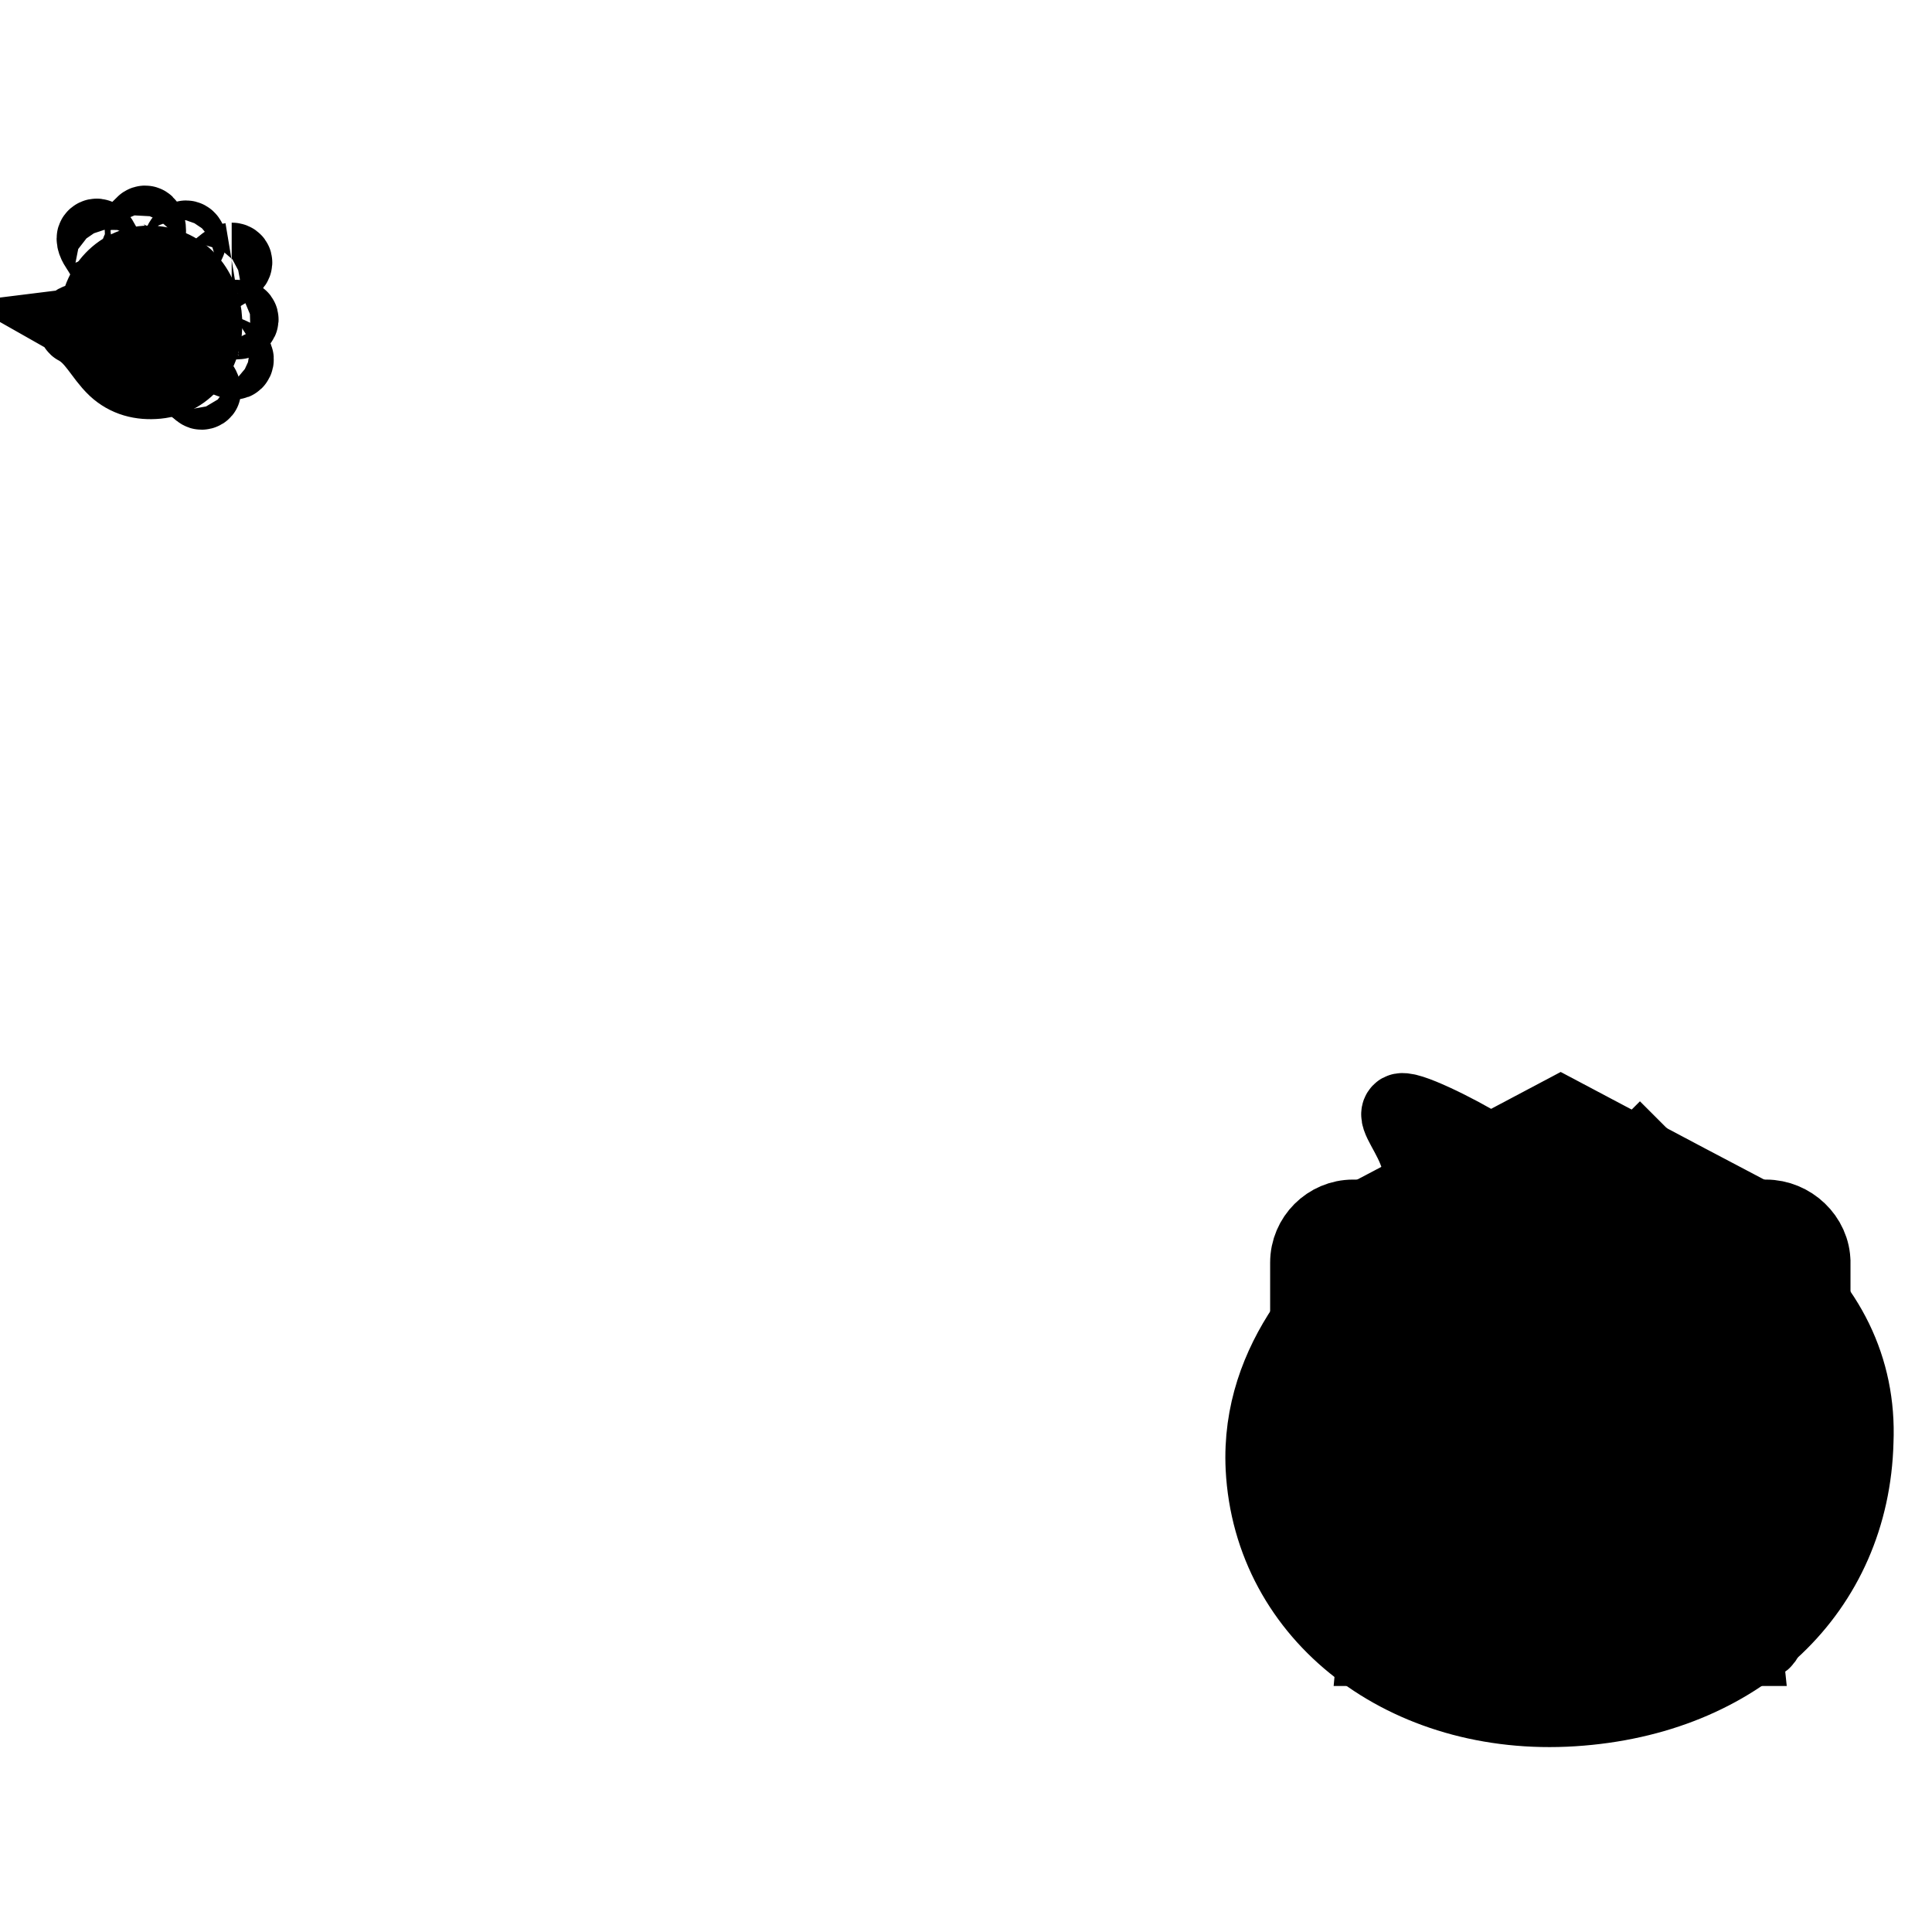 <?xml version="1.0" encoding="utf-8"?>
<!-- Svg Vector Icons : http://www.onlinewebfonts.com/icon -->
<!DOCTYPE svg PUBLIC "-//W3C//DTD SVG 1.1//EN" "http://www.w3.org/Graphics/SVG/1.1/DTD/svg11.dtd">
<svg version="1.1" xmlns="http://www.w3.org/2000/svg" xmlns:xlink="http://www.w3.org/1999/xlink" x="0px" y="0px" viewBox="0 0 256 256" enable-background="new 0 0 256 256" xml:space="preserve">
<g><g><path stroke-width="10" fill-opacity="0" stroke="#000000"  d="M212.3,211h1.8v0.3h-1.8V211z"/><path stroke-width="10" fill-opacity="0" stroke="#000000"  d="M220.1,209.1h0.4v1.4h-0.4V209.1z"/><path stroke-width="10" fill-opacity="0" stroke="#000000"  d="M199.8,209.9h-1.4c0,0,0,0,0,0c0.2,0.2,0.4,0.4,0.7,0.5C199.4,210.3,199.6,210.1,199.8,209.9z"/><path stroke-width="10" fill-opacity="0" stroke="#000000"  d="M200.6,209.2h-3.2v3.3h3.2V209.2z M200,212.3c-0.7-0.1-1.3-0.3-2.1-0.4l0.1-0.3c0.7,0.1,1.4,0.2,2.1,0.3L200,212.3z M198.4,211.4l0.1-0.3c0.4,0.1,0.9,0.1,1.4,0.2l-0.1,0.3C199.2,211.5,198.8,211.4,198.4,211.4z M200.4,211.1c-0.5-0.1-1-0.3-1.3-0.4c-0.4,0.2-0.8,0.3-1.4,0.5c0-0.1-0.1-0.2-0.1-0.3c0.5-0.1,0.9-0.2,1.3-0.4c-0.2-0.1-0.4-0.3-0.5-0.5c-0.1,0.1-0.3,0.3-0.5,0.4c0-0.1-0.1-0.1-0.2-0.2c0.4-0.3,0.7-0.6,1-1l0.3,0.1c0,0.1-0.1,0.2-0.2,0.2h1.6v0.3c-0.2,0.3-0.5,0.5-0.8,0.7c0.3,0.1,0.7,0.2,1.1,0.2C200.5,210.9,200.4,211,200.4,211.1z"/><path stroke-width="10" fill-opacity="0" stroke="#000000"  d="M221.5,209.1h0.4v1.4h-0.4V209.1z"/><path stroke-width="10" fill-opacity="0" stroke="#000000"  d="M212.3,211.6h1.8v0.3h-1.8V211.6z"/><path stroke-width="10" fill-opacity="0" stroke="#000000"  d="M234.2,166.6c-6.9-5.4-15.7-7.7-24.1-9.8c-6.7-1.7-9.2-2-13.6-4.7c-3.2-2-10.4-5.6-11-4.8c-0.7,0.7,1.5,3.1,2.4,6.1c1.3,4.2,0.3,7.6-3.1,10.2c-7.8,6-18.1,16.4-17.4,30.9c1,19.7,19,33.3,41,31.9c22.1-1.4,37-15.7,37.5-35.4C246.3,181.3,242.1,173,234.2,166.6z M195.4,209.4h0.3v2.6h-0.3V209.4z M188.2,208.9h3.6v0.3h-3.6V208.9z M187.8,212.4c0.3-0.4,0.7-0.9,1-1.5l0.3,0.2c-0.3,0.5-0.6,1-1,1.5C188,212.5,187.9,212.5,187.8,212.4z M190.3,212.4c0,0.4-0.2,0.6-0.6,0.6c-0.2,0-0.4,0-0.7,0c0-0.1,0-0.3-0.1-0.4c0.2,0,0.5,0,0.7,0s0.3-0.1,0.3-0.3v-1.7h-2.1v-0.3h4.4v0.3h-1.9L190.3,212.4L190.3,212.4z M191.9,212.5c-0.4-0.5-0.7-1-1-1.4l0.3-0.2c0.4,0.4,0.7,0.9,1.1,1.4L191.9,212.5z M193.2,213h-0.3v-2.6c-0.1,0.3-0.3,0.5-0.4,0.8c0-0.1-0.1-0.3-0.1-0.4c0.4-0.7,0.7-1.3,0.8-2.1l0.3,0.1c-0.1,0.3-0.2,0.7-0.3,1L193.2,213L193.2,213z M195.3,209.2h-0.9c0,0.2-0.1,0.5-0.1,0.7h0.9v0.3c-0.1,1.2-0.6,2.1-1.4,2.8c-0.1-0.1-0.1-0.2-0.2-0.3c0.4-0.3,0.7-0.7,1-1.2c-0.1-0.1-0.3-0.2-0.5-0.4l0.2-0.2c0.1,0.1,0.3,0.2,0.4,0.3c0.1-0.3,0.2-0.6,0.2-1h-0.6c-0.2,0.5-0.4,1-0.6,1.3c-0.1-0.1-0.1-0.2-0.2-0.3c0.3-0.5,0.6-1.2,0.7-2h-0.5v-0.3h1.7V209.2L195.3,209.2z M196.5,212.4c0,0.2,0,0.4-0.1,0.5c-0.1,0.1-0.2,0.1-0.4,0.1c-0.1,0-0.3,0-0.6,0c0-0.1,0-0.2-0.1-0.4c0.2,0,0.4,0,0.6,0c0.1,0,0.2,0,0.2-0.1c0,0,0-0.1,0-0.3v-3.6h0.3V212.4z M222.6,209h0.3v3h-0.3V209z M203.2,208.9h2.4v0.3h-2.4V208.9z M201,213h-0.3v-0.2h-3.2v0.2h-0.3v-4.1h3.9V213L201,213z M202.4,213H202v-2.4c-0.1,0.5-0.3,0.9-0.6,1.2c0-0.1-0.1-0.3-0.1-0.4c0.3-0.5,0.6-1,0.7-1.6h-0.6v-0.3h0.7v-0.9h0.3v0.9h0.6v0.3h-0.6v0.8l0.2-0.2c0.2,0.2,0.4,0.3,0.5,0.5l-0.2,0.2c-0.1-0.2-0.3-0.3-0.5-0.5V213L202.4,213z M202.7,212.4c0.2-0.4,0.5-0.8,0.7-1.4l0.3,0.1c-0.2,0.5-0.5,1-0.7,1.4C202.9,212.5,202.8,212.4,202.7,212.4z M204.5,212.4c0,0.4-0.2,0.6-0.5,0.6c-0.2,0-0.4,0-0.6,0c0-0.1,0-0.2-0.1-0.4c0.2,0,0.4,0,0.6,0c0.2,0,0.3-0.1,0.3-0.3v-1.7H203v-0.3h2.7v0.3h-1.2L204.5,212.4L204.5,212.4z M205.4,212.5c-0.2-0.5-0.4-0.9-0.7-1.4l0.3-0.1c0.3,0.5,0.5,1,0.7,1.4L205.4,212.5z M207.9,213h-0.3l0.3-1.2h0.4L207.9,213z M208.2,193.9l3.4-3.6l3.7-3.8c0.4-0.3,0.3-0.5-0.2-0.5c-0.3,0-2.4-0.5-4.6-0.9l-4.2-0.9c-0.1-4.9,1.3-8,3.8-8.4c3.1-0.4,6.3,3.8,7.5,11.2c1,6.3-1.2,11.8-4.1,12C211.4,199.4,209.5,197.4,208.2,193.9z M211.6,209.5l-0.3,0.3c-0.2-0.3-0.4-0.5-0.6-0.7l0.3-0.2C211.2,209,211.4,209.2,211.6,209.5z M211,212.9l-0.2-0.3c0.1-0.1,0.1-0.2,0.1-0.4v-1.7h-0.5v-0.3h0.9v2c0.2-0.1,0.3-0.2,0.5-0.3c0,0.1,0,0.3,0,0.4C211.5,212.5,211.2,212.7,211,212.9z M214.4,212.5c0,0.3-0.2,0.5-0.5,0.5c-0.2,0-0.4,0-0.7,0c0-0.1,0-0.2-0.1-0.3c0.3,0,0.5,0,0.6,0c0.2,0,0.2-0.1,0.2-0.2v-0.2h-1.8v0.8H212v-2.2h2.5V212.5z M214.8,210.5h-3.2v-0.3h1.4v-0.3h-1.1v-0.3h1.1v-0.3h-1.3V209h1.3v-0.4h0.4v0.4h1.3v0.3h-1.3v0.3h1.2v0.3h-1.2v0.3h1.4V210.5z M219.3,212.5c0,0.1-0.1,0.2-0.2,0.3c-0.1,0-0.2,0.1-0.5,0.1h-0.5c-0.4,0-0.6-0.2-0.6-0.6V211h-0.8c0,0.5-0.1,0.9-0.3,1.2c-0.2,0.3-0.6,0.6-1.2,0.8c0-0.1-0.1-0.2-0.2-0.3c0.5-0.2,0.9-0.4,1.1-0.7c0.2-0.2,0.3-0.6,0.3-1H215v-0.3h1.9v-0.9h-1.1c-0.1,0.3-0.3,0.6-0.5,0.8c-0.1-0.1-0.2-0.1-0.3-0.2c0.3-0.4,0.6-0.9,0.8-1.5l0.3,0.1c-0.1,0.2-0.1,0.4-0.2,0.6h0.9v-0.8h0.4v0.7h1.6v0.3h-1.6v0.9h2v0.3h-1.4v1.3c0,0.2,0.1,0.3,0.3,0.3h0.5c0.2,0,0.3-0.1,0.3-0.2c0-0.1,0-0.4,0-0.6c0.1,0,0.2,0.1,0.4,0.1C219.3,212.1,219.3,212.3,219.3,212.5z M222.5,210.8h-0.3v1.7c0,0.3-0.1,0.4-0.4,0.4c-0.1,0-0.2,0-0.4,0c0-0.1,0-0.2,0-0.3c0.1,0,0.2,0,0.3,0c0.1,0,0.2-0.1,0.2-0.2v-1.6h-0.4v0.5c0,0.7-0.1,1.3-0.4,1.7c-0.1-0.1-0.1-0.2-0.2-0.2c0.2-0.3,0.3-0.8,0.3-1.5v-0.5h-0.4v1.6c0,0.3-0.1,0.4-0.4,0.4c-0.1,0-0.2,0-0.3,0c0-0.1,0-0.2,0-0.3c0.1,0,0.2,0,0.3,0c0.1,0,0.1-0.1,0.1-0.2v-1.5h-0.4v0.5c0,0.7-0.1,1.2-0.4,1.7c-0.1-0.1-0.1-0.2-0.2-0.2c0.2-0.4,0.4-0.9,0.4-1.5v-0.4h-0.4v-0.3h0.4v-1.7h1v1.7h0.4v-1.7h1v1.7h0.3L222.5,210.8L222.5,210.8z M223.6,212.5c0,0.3-0.1,0.5-0.4,0.5c-0.2,0-0.4,0-0.6,0c0-0.1,0-0.2-0.1-0.4c0.2,0,0.4,0,0.5,0c0.2,0,0.2-0.1,0.2-0.2v-3.7h0.3V212.5L223.6,212.5z M224.6,212.1c0-0.1,0-0.2-0.1-0.4c0.1,0,0.3,0,0.4,0c0.2,0,0.3-0.2,0.2-0.6c0-0.2-0.2-0.5-0.4-0.7c0.1-0.4,0.2-0.8,0.4-1.2h-0.6v3.8h-0.3v-4.1h1.3v0.3c-0.1,0.4-0.3,0.8-0.4,1.2c0.2,0.3,0.4,0.6,0.4,0.8c0.1,0.6,0,0.9-0.4,0.9C224.9,212.1,224.8,212.1,224.6,212.1z M225.3,212.6c0.2-0.3,0.5-0.6,0.7-1l0.3,0.2c-0.2,0.4-0.4,0.7-0.7,1.1C225.5,212.7,225.4,212.7,225.3,212.6z M228,212.7c-0.3-0.4-0.6-0.7-0.8-0.9l0.2-0.2c0.3,0.3,0.5,0.6,0.8,0.8L228,212.7z M228.2,210.5c-0.6-0.4-1.1-0.8-1.4-1.3c-0.3,0.4-0.6,0.7-0.9,1h1.8v0.3H227v0.6h1.2v0.3H227v1.1c0,0.3-0.2,0.5-0.5,0.5c-0.1,0-0.3,0-0.5,0c0-0.1,0-0.2-0.1-0.4c0.2,0,0.3,0,0.5,0c0.2,0,0.2-0.1,0.2-0.2v-1h-1.1V211h1.1v-0.6h-0.8v-0.2c-0.1,0.1-0.2,0.2-0.3,0.3c0-0.1-0.1-0.2-0.2-0.3c0.6-0.4,1.1-0.9,1.4-1.5h0.4l0,0.1c0.3,0.5,0.8,0.9,1.4,1.2C228.3,210.3,228.3,210.4,228.2,210.5z M235.8,195c-1.9,0.5-3.4-2-4.5-5.5c1.2-1.1,2.1-2,3.1-2.9c1.7-1.4,3.1-2.9,3.4-3.1c0.3-0.3,0.2-0.5-0.2-0.5c-0.3,0-2-0.3-3.9-0.6c-1.1-0.3-2.3-0.5-3.7-0.7c0-4.3,1.2-8.3,3.7-8.7c2.8-0.5,5.2,4.7,5.9,10.6C240.4,190.7,238.2,194.4,235.8,195z"/><path stroke-width="10" fill-opacity="0" stroke="#000000"  d="M27.1,42.5c-0.2-4-2.8-7.4-7-7.6c-4.1-0.2-7.2,3.3-7.2,7.2c-0.9,0.2-1.8,0.4-2.6,0.5c-0.1,0-0.2,0.1-0.1,0.3c-0.2,0.1-0.2,0.4,0,0.5c2.3,1.2,3.3,3.7,5.1,5.4c1.5,1.4,3.4,1.9,5.5,1.7C24.9,50.1,27.3,46.5,27.1,42.5 M18.7,49.8c-3.9-0.5-4.8-5-7.8-6.7c0.8-0.1,1.7-0.2,2.5-0.3c0.2,0,0.2-0.2,0.3-0.3c0.2-1.8,0.5-3.5,1.8-4.9c1.3-1.4,3.2-1.9,5-1.8c4,0.2,5.9,4.3,5.9,7.8C26.3,47.6,22.7,50.3,18.7,49.8"/><path stroke-width="10" fill-opacity="0" stroke="#000000"  d="M14,33.1c-0.3-0.5-0.6-1.3-1-1.7c-0.2-0.2-0.5,0-0.5,0.2c0,0.6,0.5,1.2,0.8,1.7c0.4,0.7,0.8,1.3,1.2,2c0.1,0.2,0.4,0,0.3-0.1C14.8,34.4,14.3,33.8,14,33.1"/><path stroke-width="10" fill-opacity="0" stroke="#000000"  d="M19.5,29.8c-0.1-0.2-0.3-0.3-0.5-0.1c-0.2,0.4-0.1,1-0.1,1.4c0,0.8,0,1.5-0.5,2.1c-0.1,0.2,0.2,0.4,0.3,0.2c0.4-0.5,0.6-1,0.7-1.7C19.6,31.3,19.8,30.4,19.5,29.8"/><path stroke-width="10" fill-opacity="0" stroke="#000000"  d="M24.5,31.6c-0.4,0.2-0.5,0.6-0.7,1c-0.2,0.4-0.3,0.8-0.4,1.2c-0.1,0.2,0.3,0.4,0.4,0.2c0.2-0.3,0.4-0.7,0.6-1.1c0.2-0.3,0.5-0.6,0.6-1C24.9,31.6,24.7,31.5,24.5,31.6"/><path stroke-width="10" fill-opacity="0" stroke="#000000"  d="M30.7,34.5c-0.6,0.1-1.2,0.7-1.7,1.1c-0.7,0.5-1.4,0.9-2.1,1.4c-0.2,0.2-0.1,0.6,0.2,0.5c0.7-0.3,1.4-0.7,2-1.1c0.6-0.4,1.5-0.8,1.9-1.4C31.2,34.7,31,34.5,30.7,34.5"/><path stroke-width="10" fill-opacity="0" stroke="#000000"  d="M31.7,42.1c-1.1-0.1-2.3,0-3.4,0.2c-0.2,0-0.1,0.3,0,0.3c1.1,0,2.2,0.1,3.3,0C32,42.6,32,42.1,31.7,42.1"/><path stroke-width="10" fill-opacity="0" stroke="#000000"  d="M31.2,47.4c-0.5-0.3-1-0.5-1.6-0.7c-0.4-0.2-0.9-0.5-1.3-0.5c-0.1,0-0.2,0.2-0.2,0.3c0.2,0.4,0.8,0.6,1.1,0.7c0.6,0.3,1.1,0.5,1.7,0.7C31.2,48.1,31.4,47.6,31.2,47.4"/><path stroke-width="10" fill-opacity="0" stroke="#000000"  d="M26.9,51.6c-0.1-0.4-0.4-0.7-0.6-1c-0.3-0.4-0.5-0.9-0.5-1.3c0-0.2-0.3-0.2-0.3,0c0,0.5,0.1,0.9,0.3,1.3c0.2,0.4,0.4,0.9,0.8,1.3C26.7,52,27.1,51.9,26.9,51.6"/><path stroke-width="10" fill-opacity="0" stroke="#000000"  d="M22.5,38.8c-1.3-1.3-3.3-0.7-4.6,0.3c-1.7,1.3-0.9,3.9-0.6,5.7c0,0.2,0.3,0.1,0.3,0c0-1.4-0.4-2.7,0-4.1c0.6-2.1,3.7-2.4,4.9-0.8c2.1,2.8-1.4,5.1-3.8,5.7c-0.1,0-0.2,0.1-0.2,0.2c-0.4-0.3-0.8-0.5-1.2-0.7l0,0c0.1-0.1,0-0.2-0.1-0.3c-0.3,0-0.7,0.2-0.8,0.5c0,0.1,0,0.2,0,0.3c0,0,0,0,0,0c-0.7,0.5-0.6,1.2,0.1,1.5c0.3,0.2,0.7,0.3,1.1,0.2c0.3,0,0.8-0.2,0.8-0.6c0,0,0,0,0-0.1c0.2,0,0.4-0.2,0.6-0.4c0.1-0.1,0.1-0.2,0-0.2C22.3,45.4,25.6,41.9,22.5,38.8 M17.5,46.9c-0.2,0-0.5,0-0.7-0.1c-0.2-0.1-0.4-0.2-0.5-0.4c-0.1-0.2,0-0.5,0.2-0.6c0.1,0.1,0.2,0.3,0.3,0.4c0.3,0.3,0.7,0.5,1.1,0.5C17.8,46.8,17.7,46.9,17.5,46.9 M17.2,45.9c-0.1-0.1-0.3-0.3-0.3-0.5c0-0.2,0.2-0.3,0.3-0.3c0,0,0,0.1,0,0.1c0.5,0.3,0.8,0.6,1.2,0.9C18.1,46.4,17.5,46.2,17.2,45.9"/><path stroke-width="10" fill-opacity="0" stroke="#000000"  d="M22,42c-0.3,0.2-0.6,0.2-0.8,0.1c0.2-0.2,0.5-0.4,0.7-0.7c0.1-0.2-0.1-0.3-0.2-0.2c-0.3,0.2-0.6,0.5-0.9,0.7c-0.4-0.2-0.8-0.4-1.2-0.6c0-0.1,0-0.2,0-0.3c0-0.1-0.2-0.2-0.3,0c0,0.1,0,0.1,0,0.2c-0.7-0.2-1.2,0.3-1.3,1.2c0,0.1,0.2,0.1,0.2,0c0.2-0.6,0.4-0.9,0.9-0.7c-0.3,1.1-0.7,2.2-1.4,3.1c-0.1,0.1,0,0.3,0.2,0.2c0.8-0.9,1.3-2,1.6-3.1c0.3,0.1,0.6,0.3,0.8,0.5c-0.9,0.8-1.7,1.6-2.1,2.7c0,0.1,0.2,0.2,0.2,0.1c0.4-0.8,0.9-1.4,1.5-2c0.2-0.2,0.5-0.4,0.7-0.6c0.6,0.3,1.4,0.5,1.7-0.3C22.4,42.1,22.1,41.9,22,42"/><path stroke-width="10" fill-opacity="0" stroke="#000000"  d="M191.4,178.9l-6.5,6.5l32.4,32.4l6.5-6.5l-25.9-25.9l25.9-25.9l-6.5-6.5L191.4,178.9L191.4,178.9z"/><path stroke-width="10" fill-opacity="0" stroke="#000000"  d="M206.5,195.4c-11.9,0-21.5-9.6-21.5-21.5s9.6-21.5,21.5-21.5S228,162,228,173.9C228,185.8,218.4,195.4,206.5,195.4 M203,158.2c-6.6,2.4,1.5,10.8-13,15.7c0,9.1,7.4,16.5,16.5,16.5c9.1,0,16.5-7.4,16.5-16.5C214.6,167,200.5,170.2,203,158.2 M182.2,218.4l1.5-16.2c0,0,1.5-5.4,6.8-5.4h32c5.3,0,7,5.4,7,5.4l1.7,16.2H182.2z M186.5,215.1l1-10.2c0,0,1.4-4.8,6.2-4.8h25.7c4.9,0,6.4,4.8,6.4,4.8l1.1,10.2"/><path stroke-width="10" fill-opacity="0" stroke="#000000"  d="M240.2,172v-0.1h-66.9v-4.6c0-3.3,2.7-6,6-6H234c3.3,0,6.2,2.7,6.2,6L240.2,172L240.2,172L240.2,172z M240.5,182.8v18.5c0,3.3-3.1,5.8-6.4,5.8h-54.7c-3.3,0-6-2.4-6-5.8v-18.5H240.5z M198.9,190.8h-9.4v4h9.4V190.8z M211,190.8h-8.1v4h8.1V190.8z M224.3,190.8h-10.8v4h10.8V190.8z M177.3,201.4h47v-3.9h-47V201.4z M177.3,194.8h9.4v-4h-9.4V194.8z"/><path stroke-width="10" fill-opacity="0" stroke="#000000"  d="M237.2,172.8c0-1.8-1.3-3.2-2.9-3.2h-11.1c-1.6,0-2.9,1.4-2.9,3.2c0,1.8,1.3,3.2,2.9,3.2c0.9,0,1.7-0.5,2.2-1.1v28.8c0,0.9,0.6,1.6,1.4,1.6h3.7c0.8,0,1.4-0.7,1.4-1.6v-28.8c0.5,0.7,1.6,1.1,2.4,1.1C235.9,176.1,237.2,174.6,237.2,172.8"/><path stroke-width="10" fill-opacity="0" stroke="#000000"  d="M181,217.8h51.4c0.8,0,1.5-0.3,1.5-0.9s-0.7-1.2-1.5-1.2H181c-0.8,0-1.5,0.5-1.5,1.2S180.2,217.8,181,217.8"/><path stroke-width="10" fill-opacity="0" stroke="#000000"  d="M181,213.6h51.4c0.8,0,1.5-0.3,1.5-0.9c0-0.7-0.7-1.2-1.5-1.2H181c-0.8,0-1.5,0.5-1.5,1.2C179.6,213.4,180.2,213.6,181,213.6"/><path stroke-width="10" fill-opacity="0" stroke="#000000"  d="M181,209.5h51.4c0.8,0,1.5-0.3,1.5-0.9c0-0.7-0.7-1.2-1.5-1.2H181c-0.8,0-1.5,0.5-1.5,1.2C179.6,209.2,180.2,209.5,181,209.5"/><path stroke-width="10" fill-opacity="0" stroke="#000000"  d="M212.3,176.1c1.6,0,2.9-1.4,2.9-3.2c0-1.8-1.3-3.2-2.9-3.2h-11.1c-1.6,0-2.9,1.4-2.9,3.2c0,1.8,1.3,3.2,2.9,3.2c0.9,0,1.7-0.5,2.2-1.1v28.8c0,0.9,0.6,1.6,1.4,1.6h4c0.7,0,1.4-0.7,1.4-1.6v-28.8C210.6,175.6,211.4,176.1,212.3,176.1"/><path stroke-width="10" fill-opacity="0" stroke="#000000"  d="M179.1,176.1c0.9,0,1.7-0.5,2.2-1.1v28.8c0,0.9,0.6,1.6,1.4,1.6h4c0.7,0,1.4-0.7,1.4-1.6v-28.8c0.5,0.7,1.3,1.1,2.2,1.1c1.6,0,2.9-1.4,2.9-3.2c0-1.8-1.3-3.2-2.9-3.2h-11.1c-1.6,0-2.9,1.4-2.9,3.2C176.2,174.6,177.5,176.1,179.1,176.1"/><path stroke-width="10" fill-opacity="0" stroke="#000000"  d="M223.6,156.6l-16.8-8.9l-16.8,8.9l-16.9,8.9h33.7h33.7L223.6,156.6z"/></g></g>
</svg>